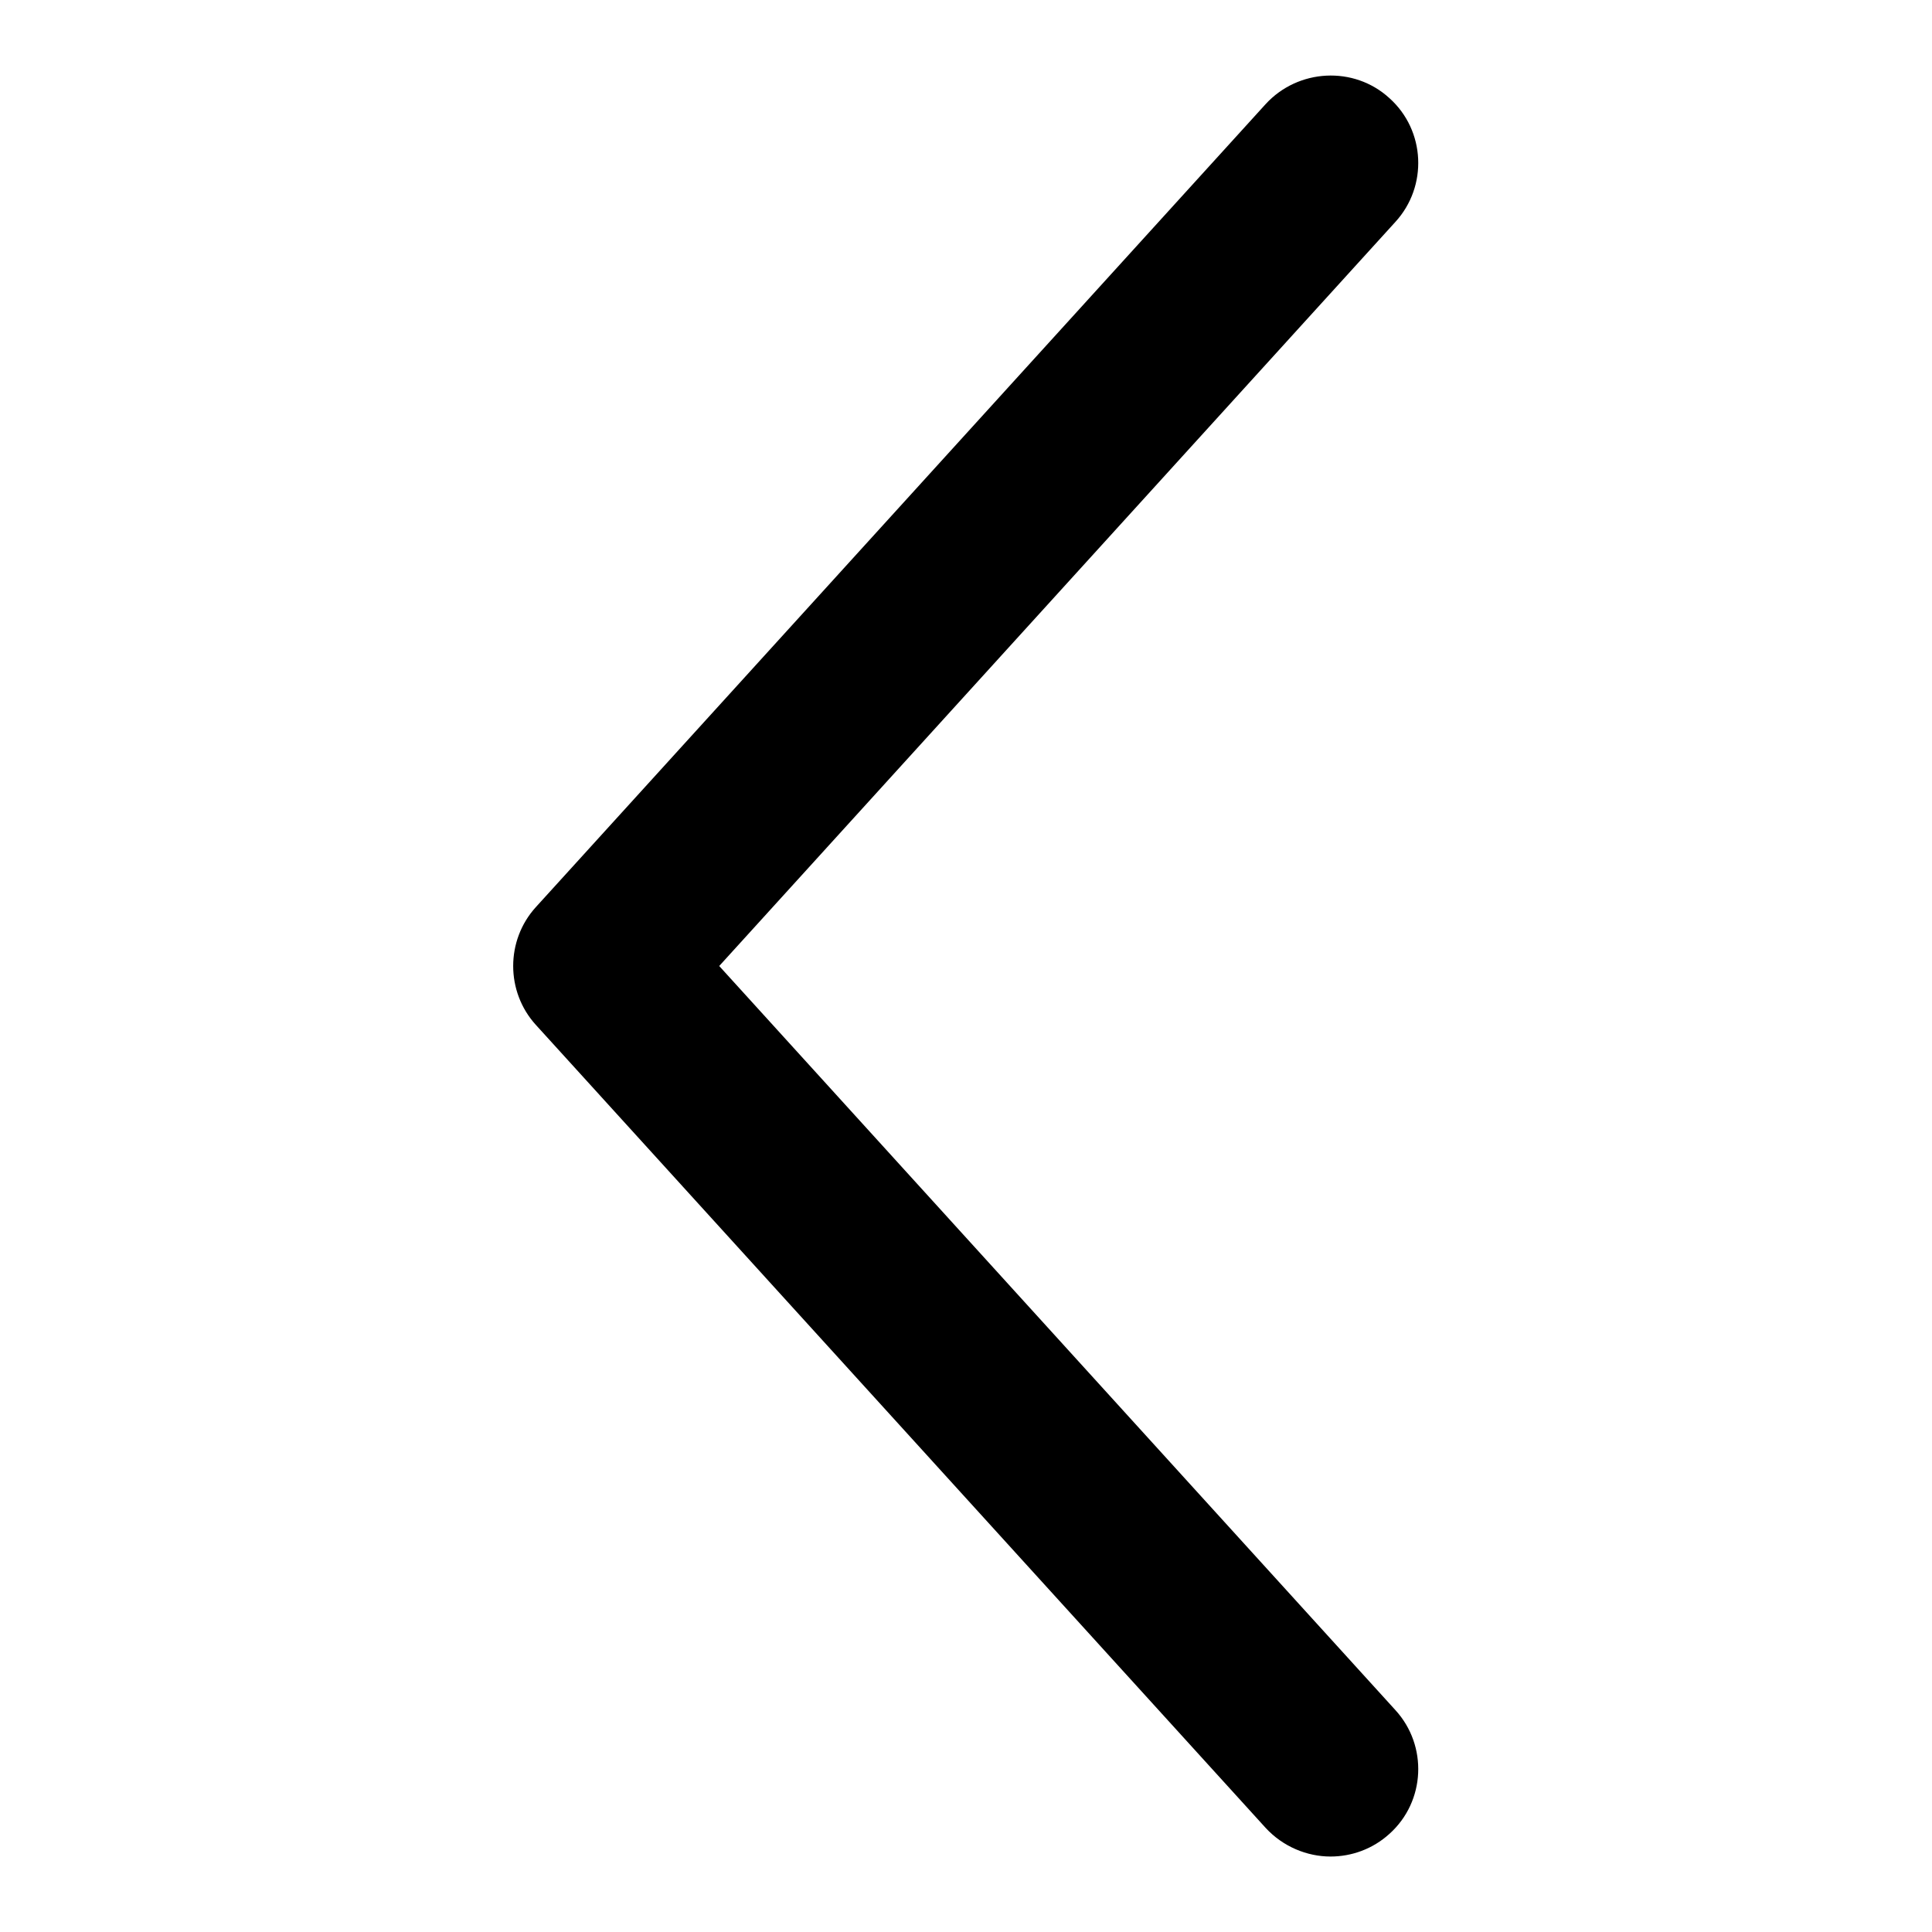 <?xml version="1.0" encoding="utf-8"?>
<!-- Svg Vector Icons : http://www.onlinewebfonts.com/icon -->
<!DOCTYPE svg PUBLIC "-//W3C//DTD SVG 1.1//EN" "http://www.w3.org/Graphics/SVG/1.1/DTD/svg11.dtd">
<svg version="1.1" xmlns="http://www.w3.org/2000/svg" xmlns:xlink="http://www.w3.org/1999/xlink" x="0px" y="0px" viewBox="0 0 256 256" enable-background="new 0 0 256 256" xml:space="preserve">
<g><g><path fill="#000000" d="M71,120.2l96.7-106.4c4.3-4.7,11.7-5.1,16.4-0.8c4.8,4.3,5.1,11.7,0.8,16.4L95.3,128l89.6,98.6c4.3,4.7,4,12.1-0.8,16.4c-2.2,2-5,3-7.8,3c-3.1,0-6.3-1.3-8.6-3.8L71,135.8C67,131.4,67,124.6,71,120.2z"/></g></g>
</svg>